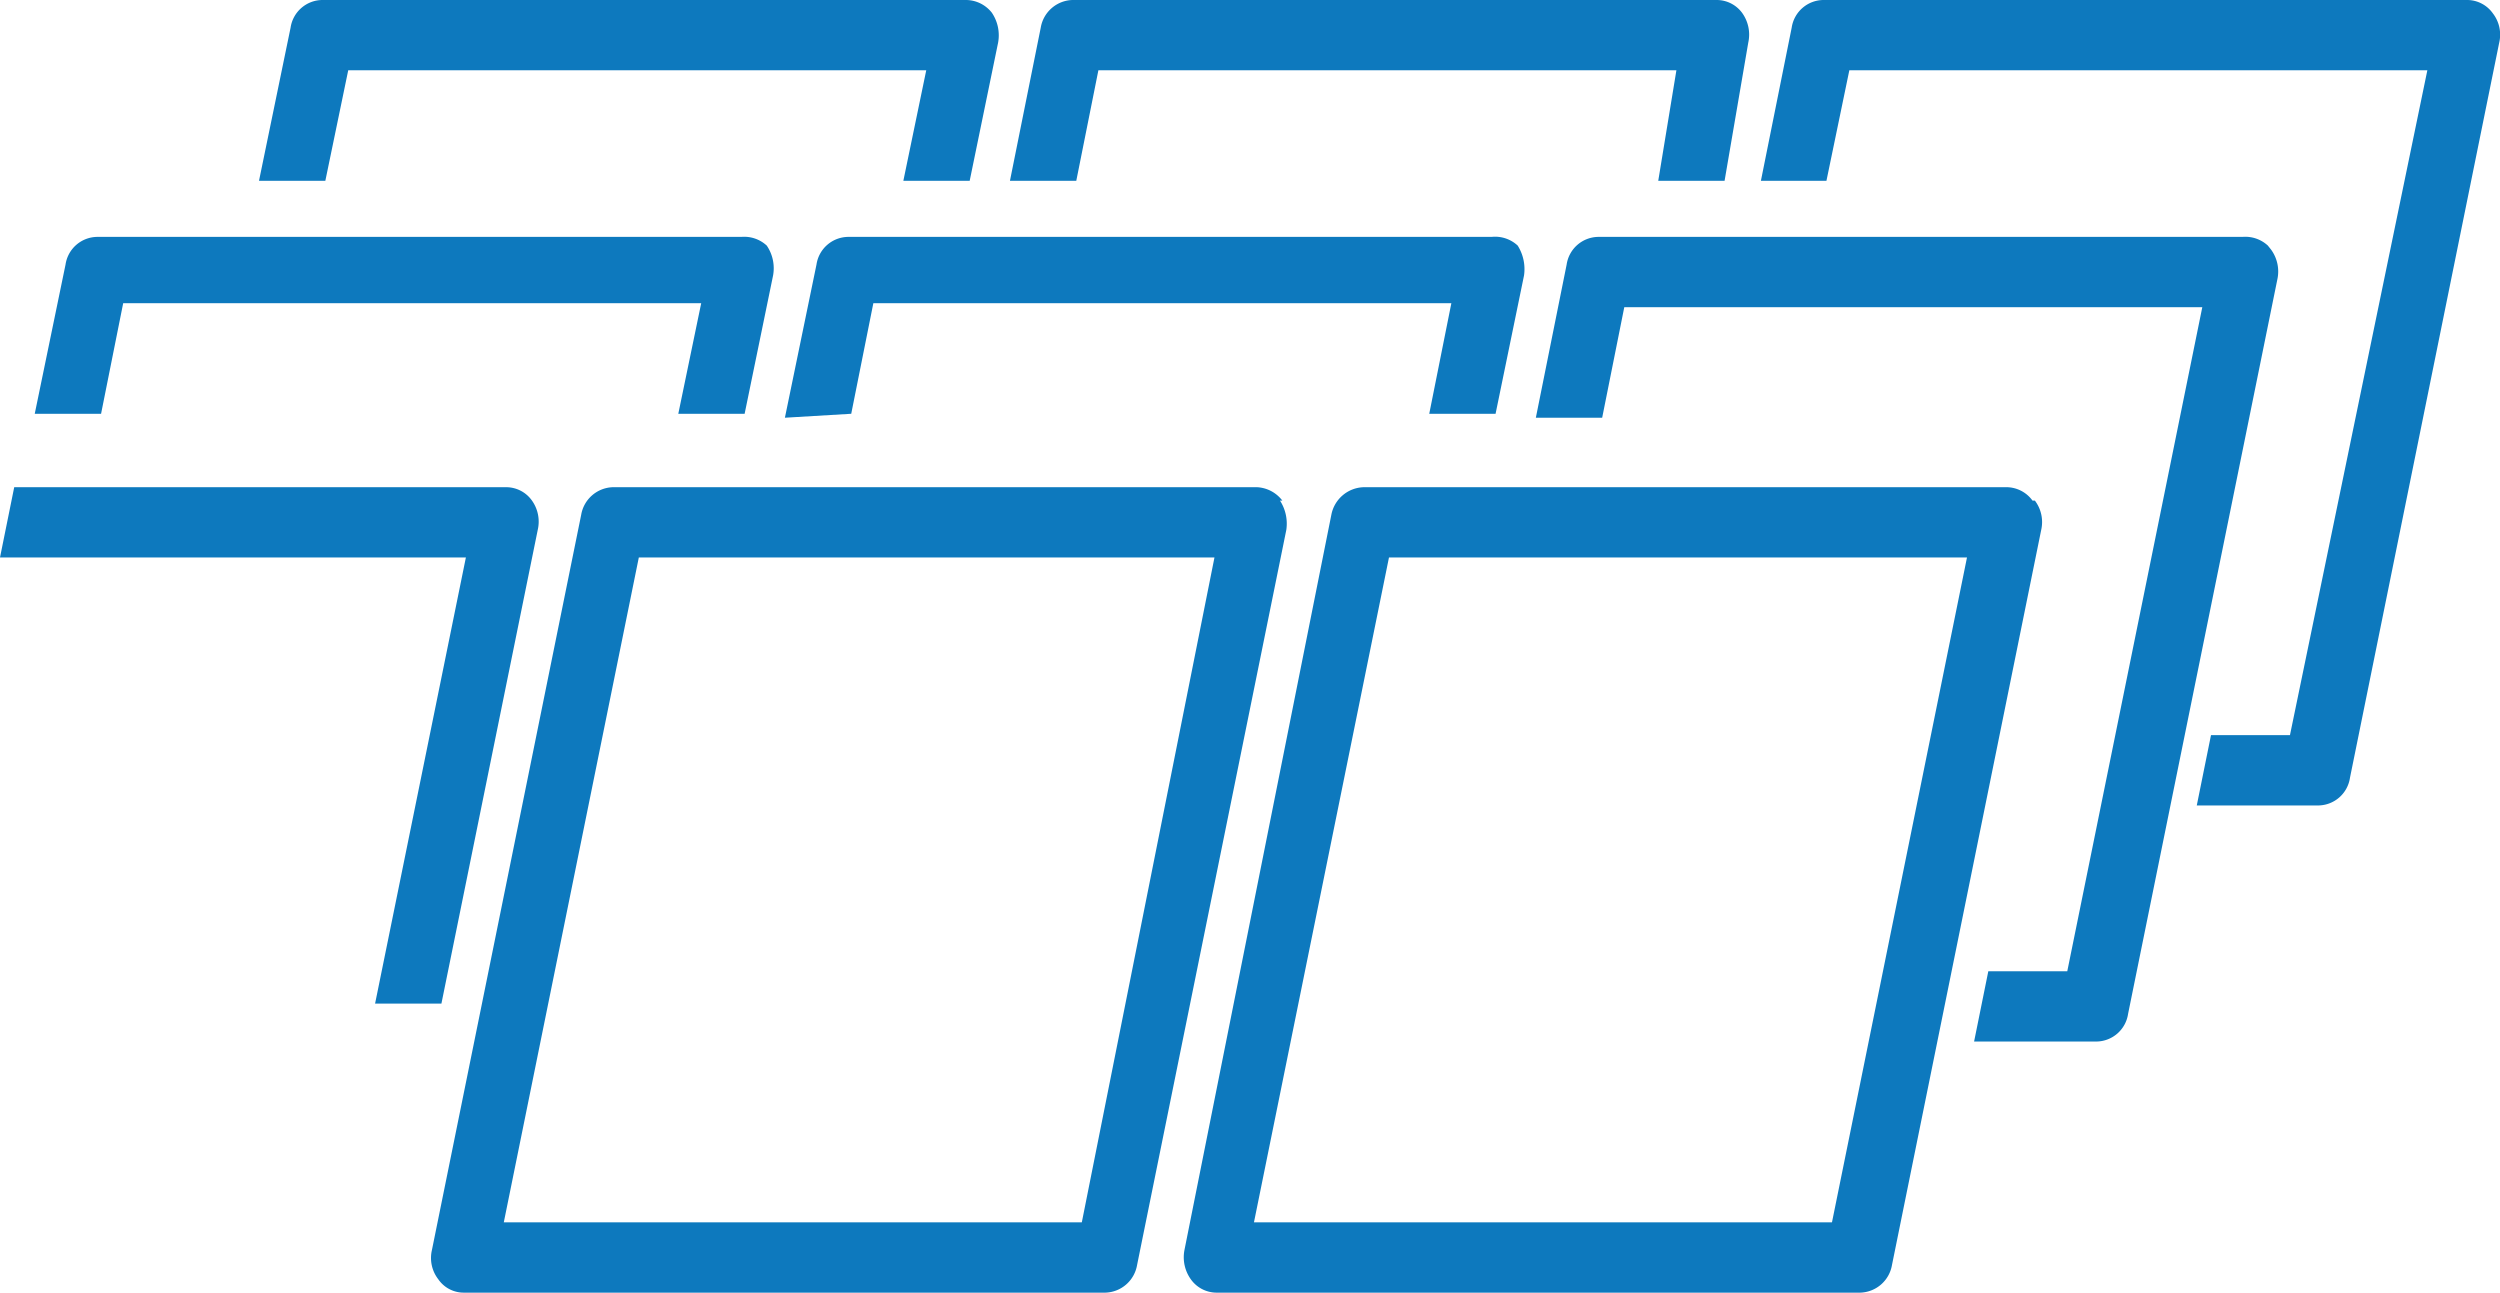 <svg xmlns="http://www.w3.org/2000/svg" viewBox="0 0 31.66 16.37"><defs><style>.cls-1{fill:#0d79be;}</style></defs><g id="图层_2" data-name="图层 2"><g id="图层_1-2" data-name="图层 1"><path class="cls-1" d="M1.28,5.24l.28-1.4H8.88l-.29,1.4h.84l.36-1.75a.51.51,0,0,0-.08-.38A.42.42,0,0,0,9.39,3H1.23a.41.41,0,0,0-.4.35L.44,5.24Z"/><path class="cls-1" d="M16.24,6.34a.43.43,0,0,0-.32-.17H7.76a.42.42,0,0,0-.4.35L5.47,15.83a.44.44,0,0,0,.08.37.39.39,0,0,0,.32.17H14a.42.42,0,0,0,.4-.35l1.89-9.31a.54.54,0,0,0-.08-.37m-.83.72L13.7,15.48H6.38L8.09,7.06"/><path class="cls-1" d="M25.74,6.34a.41.41,0,0,0-.32-.17H17.27a.43.43,0,0,0-.41.35L15,15.83a.48.48,0,0,0,.08.37.4.4,0,0,0,.32.17h8.16a.42.42,0,0,0,.4-.35l1.89-9.31a.45.45,0,0,0-.08-.37M23.2,15.48H15.88l1.71-8.42h7.32Z"/><path class="cls-1" d="M28.72,3.11A.42.42,0,0,0,28.4,3H20.24a.41.41,0,0,0-.4.35l-.39,1.94h.84l.28-1.4h7.32l-1.71,8.41h-1l-.18.89h1.55a.41.41,0,0,0,.4-.35l1.89-9.3a.47.47,0,0,0-.08-.38"/><path class="cls-1" d="M10.78,5.24l.28-1.4h7.32l-.28,1.4h.84l.36-1.75a.56.56,0,0,0-.08-.38A.42.42,0,0,0,18.89,3H10.74a.41.41,0,0,0-.4.35l-.4,1.94Z"/><path class="cls-1" d="M31.57.17A.4.4,0,0,0,31.25,0H23.09a.41.41,0,0,0-.4.35L22.3,2.29h.83l.29-1.4h7.32L29,9.31H28l-.18.89h1.55a.41.41,0,0,0,.39-.35L31.65.54a.44.44,0,0,0-.08-.37"/><path class="cls-1" d="M13.63,2.29l.28-1.4h7.32L21,2.29h.84L22.14.54a.47.47,0,0,0-.08-.38A.4.4,0,0,0,21.74,0H13.58a.42.42,0,0,0-.4.35l-.39,1.94Z"/><path class="cls-1" d="M4.12,2.29,4.41.89h7.32l-.29,1.4h.84L12.64.54a.51.51,0,0,0-.08-.38A.42.42,0,0,0,12.24,0H4.08a.41.41,0,0,0-.4.35l-.4,1.94Z"/><path class="cls-1" d="M5.59,12.71l1.22-6a.46.46,0,0,0-.08-.38.4.4,0,0,0-.32-.16H.18L0,7.06H5.9L4.75,12.71Z"/></g></g></svg>